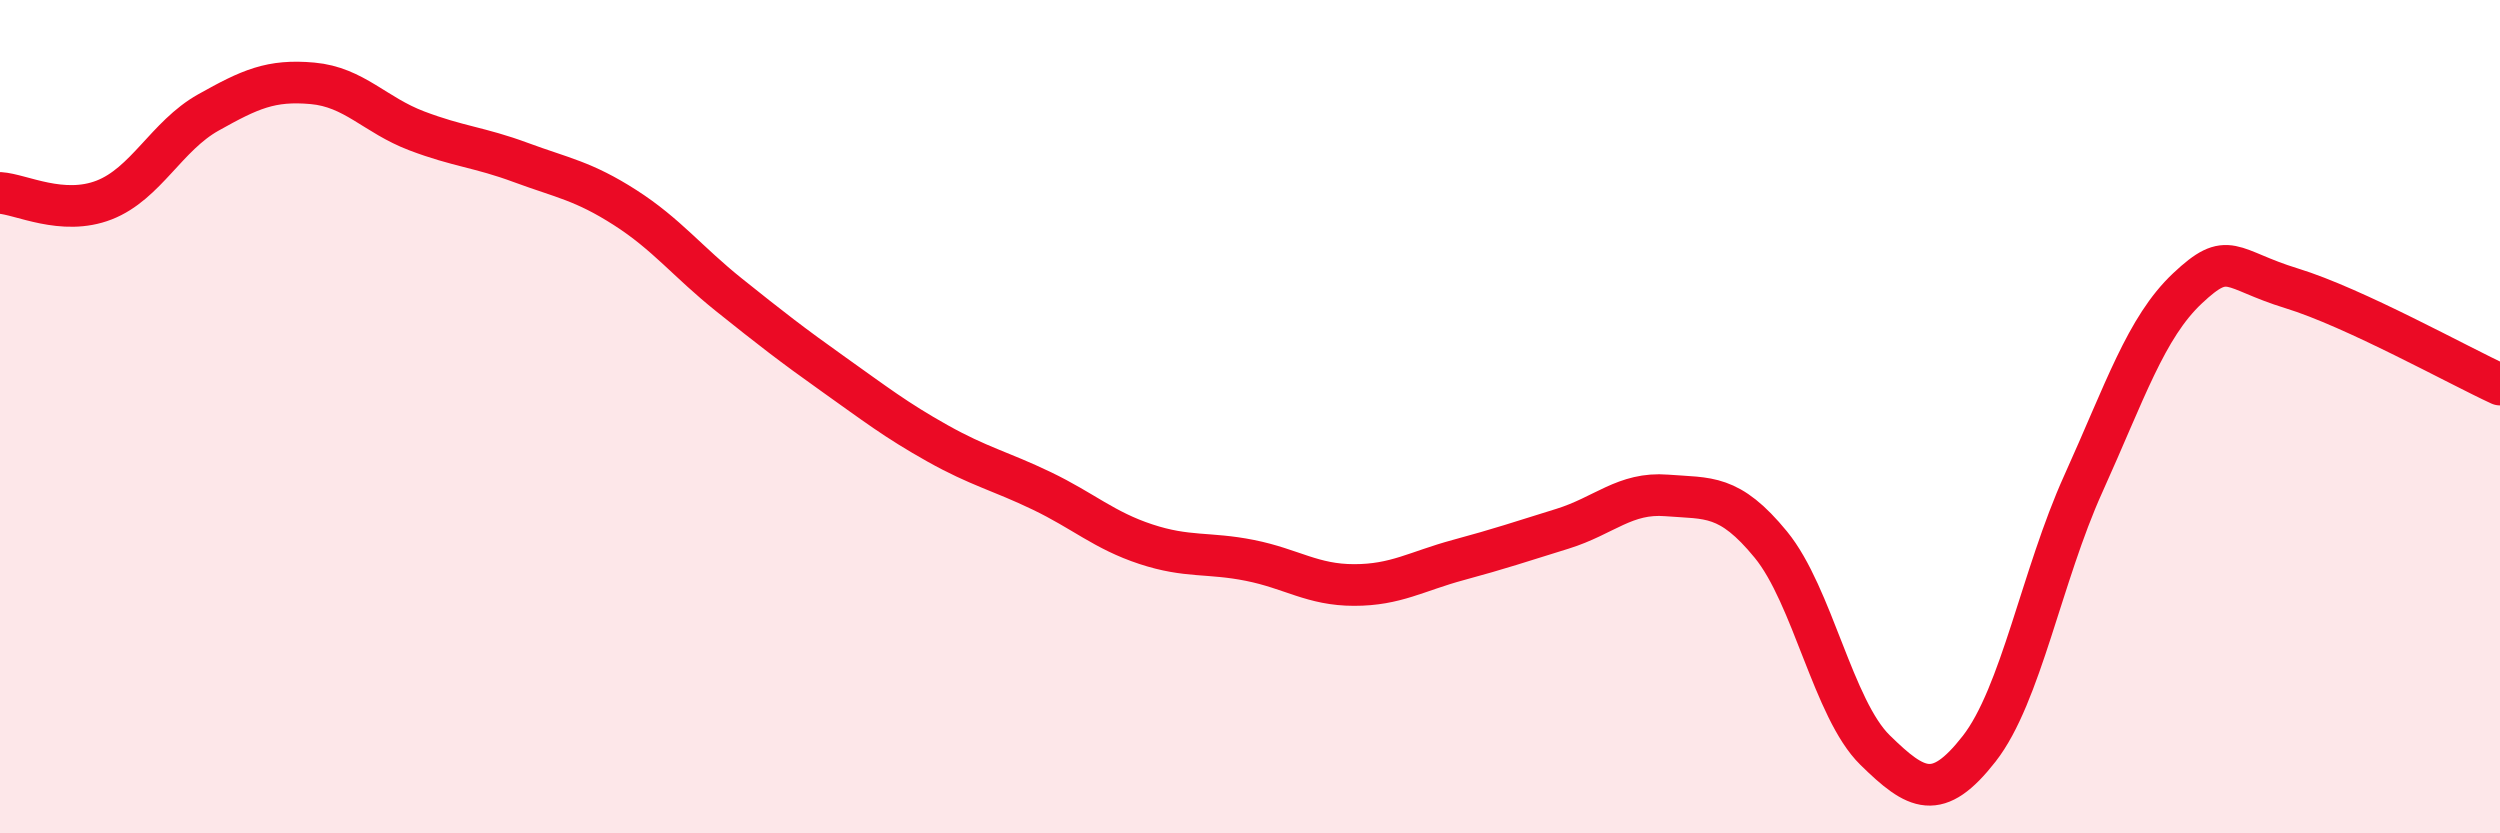 
    <svg width="60" height="20" viewBox="0 0 60 20" xmlns="http://www.w3.org/2000/svg">
      <path
        d="M 0,4.63 C 0.5,4.66 1.5,5.19 2.5,4.8 C 3.5,4.41 4,3.26 5,2.7 C 6,2.14 6.5,1.91 7.5,2 C 8.5,2.09 9,2.76 10,3.14 C 11,3.52 11.5,3.53 12.5,3.9 C 13.5,4.27 14,4.34 15,4.98 C 16,5.62 16.5,6.28 17.5,7.08 C 18.5,7.88 19,8.27 20,8.98 C 21,9.69 21.5,10.08 22.5,10.64 C 23.5,11.2 24,11.3 25,11.78 C 26,12.26 26.5,12.73 27.5,13.06 C 28.5,13.39 29,13.25 30,13.45 C 31,13.65 31.5,14.04 32.5,14.04 C 33.5,14.04 34,13.71 35,13.44 C 36,13.17 36.5,13 37.5,12.69 C 38.5,12.38 39,11.81 40,11.89 C 41,11.97 41.5,11.85 42.5,13.07 C 43.5,14.29 44,17.02 45,18 C 46,18.98 46.5,19.25 47.5,17.97 C 48.5,16.69 49,13.82 50,11.61 C 51,9.4 51.5,7.86 52.5,6.92 C 53.5,5.98 53.5,6.46 55,6.92 C 56.5,7.38 59,8.77 60,9.23L60 20L0 20Z"
        fill="#EB0A25"
        opacity="0.1"
        stroke-linecap="round"
        stroke-linejoin="round"
      />
      <path
        d="M 0,4.63 C 0.5,4.66 1.5,5.19 2.5,4.8 C 3.5,4.41 4,3.26 5,2.7 C 6,2.14 6.5,1.91 7.5,2 C 8.5,2.09 9,2.76 10,3.14 C 11,3.52 11.5,3.53 12.5,3.9 C 13.5,4.27 14,4.34 15,4.98 C 16,5.62 16.5,6.28 17.5,7.08 C 18.5,7.88 19,8.27 20,8.98 C 21,9.69 21.5,10.08 22.5,10.64 C 23.5,11.2 24,11.3 25,11.78 C 26,12.26 26.5,12.73 27.5,13.06 C 28.5,13.39 29,13.25 30,13.45 C 31,13.65 31.5,14.04 32.5,14.04 C 33.5,14.04 34,13.71 35,13.44 C 36,13.17 36.5,13 37.5,12.69 C 38.5,12.38 39,11.81 40,11.89 C 41,11.97 41.5,11.85 42.5,13.07 C 43.5,14.29 44,17.02 45,18 C 46,18.98 46.5,19.25 47.5,17.97 C 48.5,16.69 49,13.82 50,11.61 C 51,9.4 51.5,7.86 52.5,6.92 C 53.5,5.98 53.5,6.46 55,6.92 C 56.5,7.38 59,8.77 60,9.23"
        stroke="#EB0A25"
        stroke-width="1"
        fill="none"
        stroke-linecap="round"
        stroke-linejoin="round"
      />
    </svg>
  